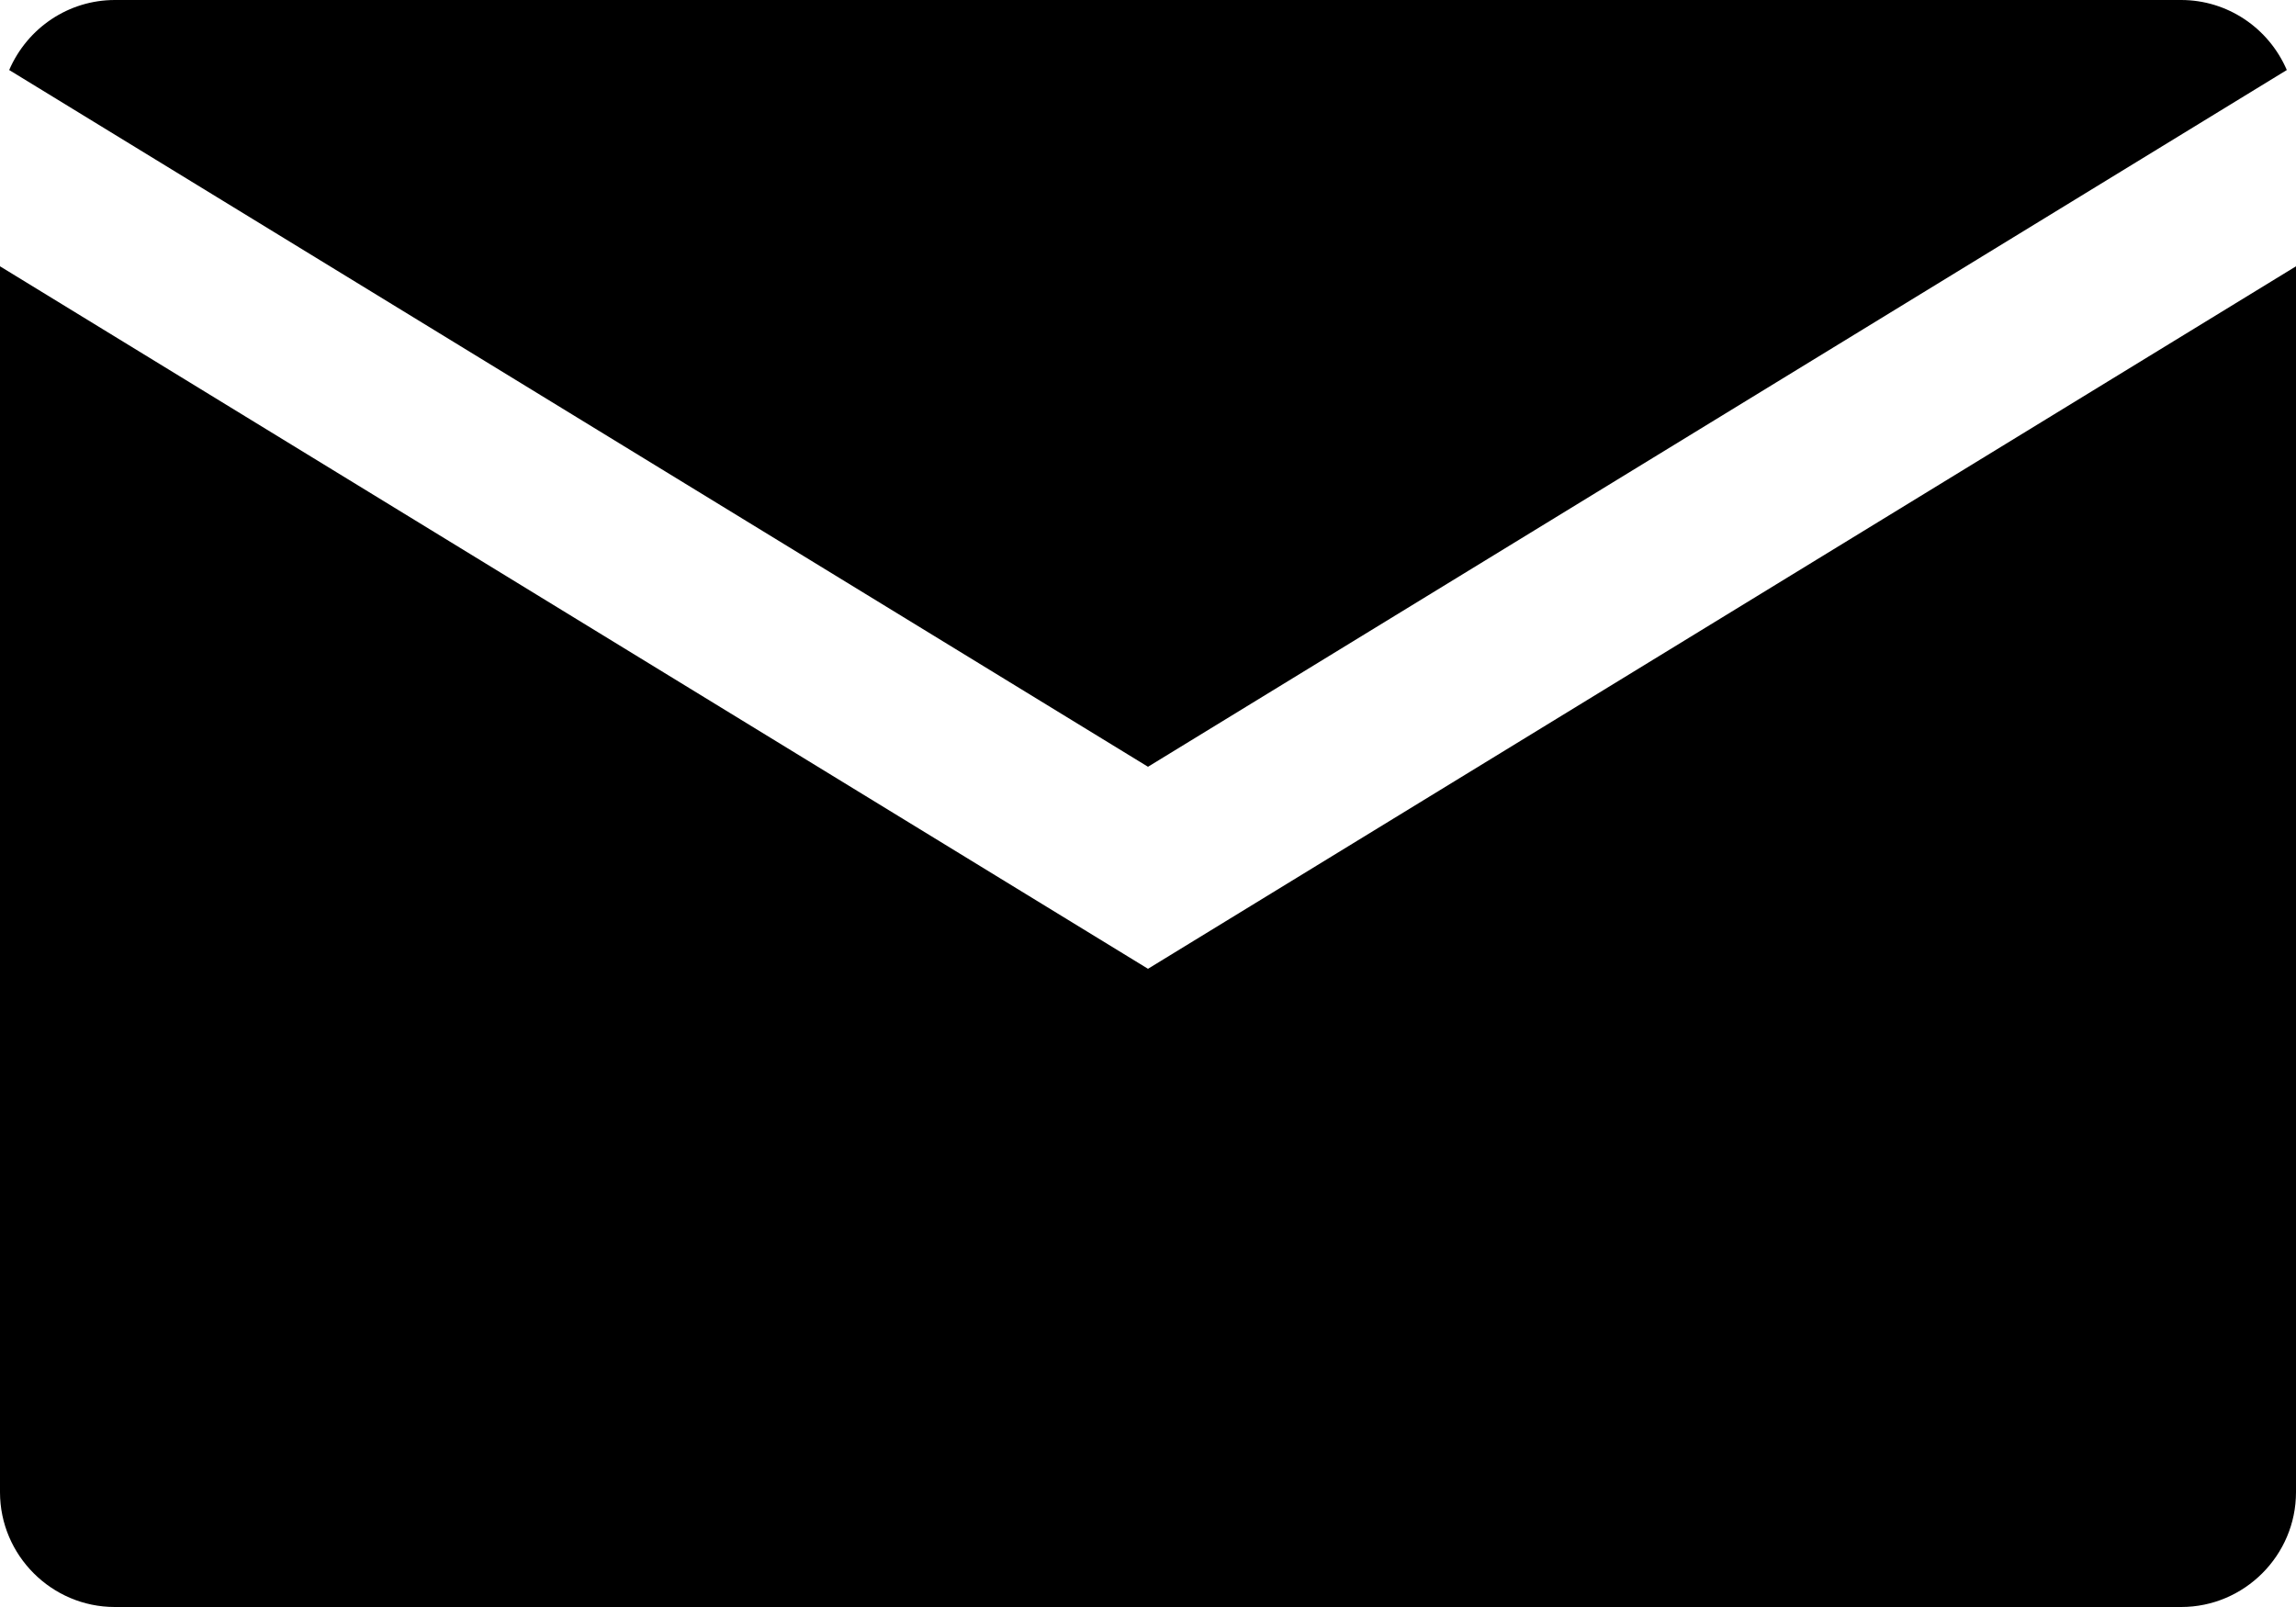 <?xml version="1.0" encoding="UTF-8"?>
<svg id="Layer_1" data-name="Layer 1" xmlns="http://www.w3.org/2000/svg" viewBox="0 0 20 14">
  <path d="m10,6.68L19.92.61C19.76.24,19.4,0,19,0H1C.6,0,.24.24.08.61l9.92,6.07Z"/>
  <path d="m10,8.44L0,2.32v10.68c0,.55.45,1,1,1h18c.55,0,1-.45,1-1V2.32l-10,6.12Z"/>
</svg>